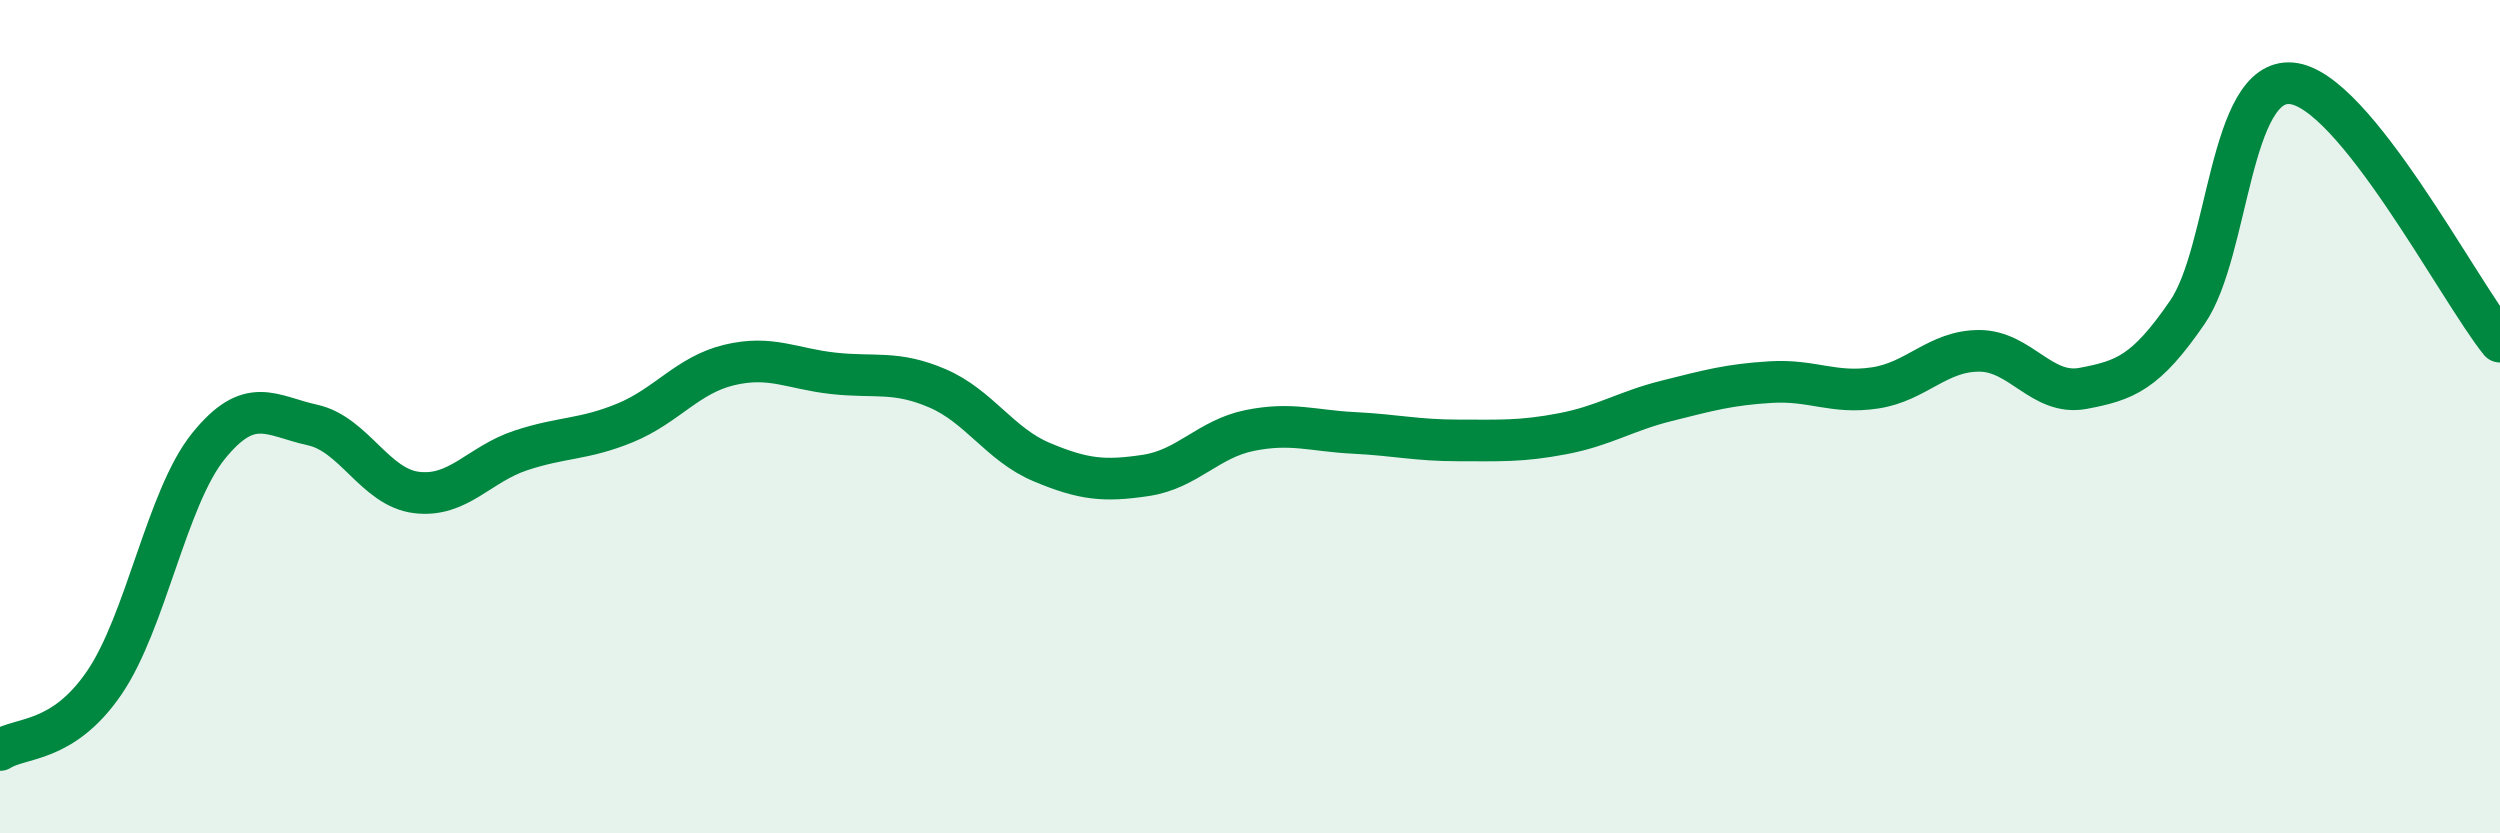 
    <svg width="60" height="20" viewBox="0 0 60 20" xmlns="http://www.w3.org/2000/svg">
      <path
        d="M 0,18 C 0.5,17.68 1.5,17.85 2.5,16.39 C 3.5,14.93 4,11.95 5,10.71 C 6,9.47 6.5,9.98 7.5,10.2 C 8.5,10.42 9,11.7 10,11.82 C 11,11.94 11.5,11.14 12.5,10.81 C 13.5,10.48 14,10.56 15,10.15 C 16,9.74 16.5,9 17.5,8.76 C 18.5,8.52 19,8.85 20,8.96 C 21,9.07 21.5,8.89 22.5,9.32 C 23.5,9.75 24,10.67 25,11.09 C 26,11.51 26.5,11.56 27.5,11.41 C 28.5,11.26 29,10.53 30,10.33 C 31,10.13 31.5,10.34 32.5,10.39 C 33.5,10.44 34,10.57 35,10.57 C 36,10.57 36.5,10.6 37.5,10.41 C 38.5,10.22 39,9.87 40,9.62 C 41,9.37 41.5,9.23 42.5,9.17 C 43.5,9.11 44,9.46 45,9.31 C 46,9.16 46.5,8.42 47.5,8.42 C 48.5,8.42 49,9.51 50,9.32 C 51,9.13 51.5,8.95 52.5,7.49 C 53.5,6.03 53.5,1.86 55,2 C 56.5,2.14 59,6.96 60,8.2L60 20L0 20Z"
        fill="#008740"
        opacity="0.1"
        stroke-linecap="round"
        stroke-linejoin="round"
      />
      <path
        d="M 0,18 C 0.5,17.68 1.5,17.85 2.5,16.39 C 3.5,14.93 4,11.95 5,10.71 C 6,9.47 6.5,9.98 7.5,10.2 C 8.5,10.42 9,11.7 10,11.82 C 11,11.94 11.5,11.14 12.5,10.81 C 13.5,10.48 14,10.56 15,10.15 C 16,9.74 16.5,9 17.5,8.76 C 18.5,8.52 19,8.85 20,8.96 C 21,9.07 21.5,8.89 22.5,9.32 C 23.5,9.75 24,10.67 25,11.09 C 26,11.51 26.5,11.56 27.5,11.41 C 28.5,11.26 29,10.53 30,10.33 C 31,10.13 31.5,10.34 32.5,10.39 C 33.5,10.44 34,10.57 35,10.57 C 36,10.57 36.5,10.6 37.5,10.41 C 38.5,10.22 39,9.87 40,9.62 C 41,9.37 41.5,9.23 42.5,9.17 C 43.5,9.11 44,9.46 45,9.31 C 46,9.16 46.5,8.42 47.5,8.42 C 48.5,8.42 49,9.51 50,9.32 C 51,9.13 51.5,8.95 52.5,7.49 C 53.5,6.03 53.5,1.86 55,2 C 56.5,2.14 59,6.96 60,8.2"
        stroke="#008740"
        stroke-width="1"
        fill="none"
        stroke-linecap="round"
        stroke-linejoin="round"
      />
    </svg>
  